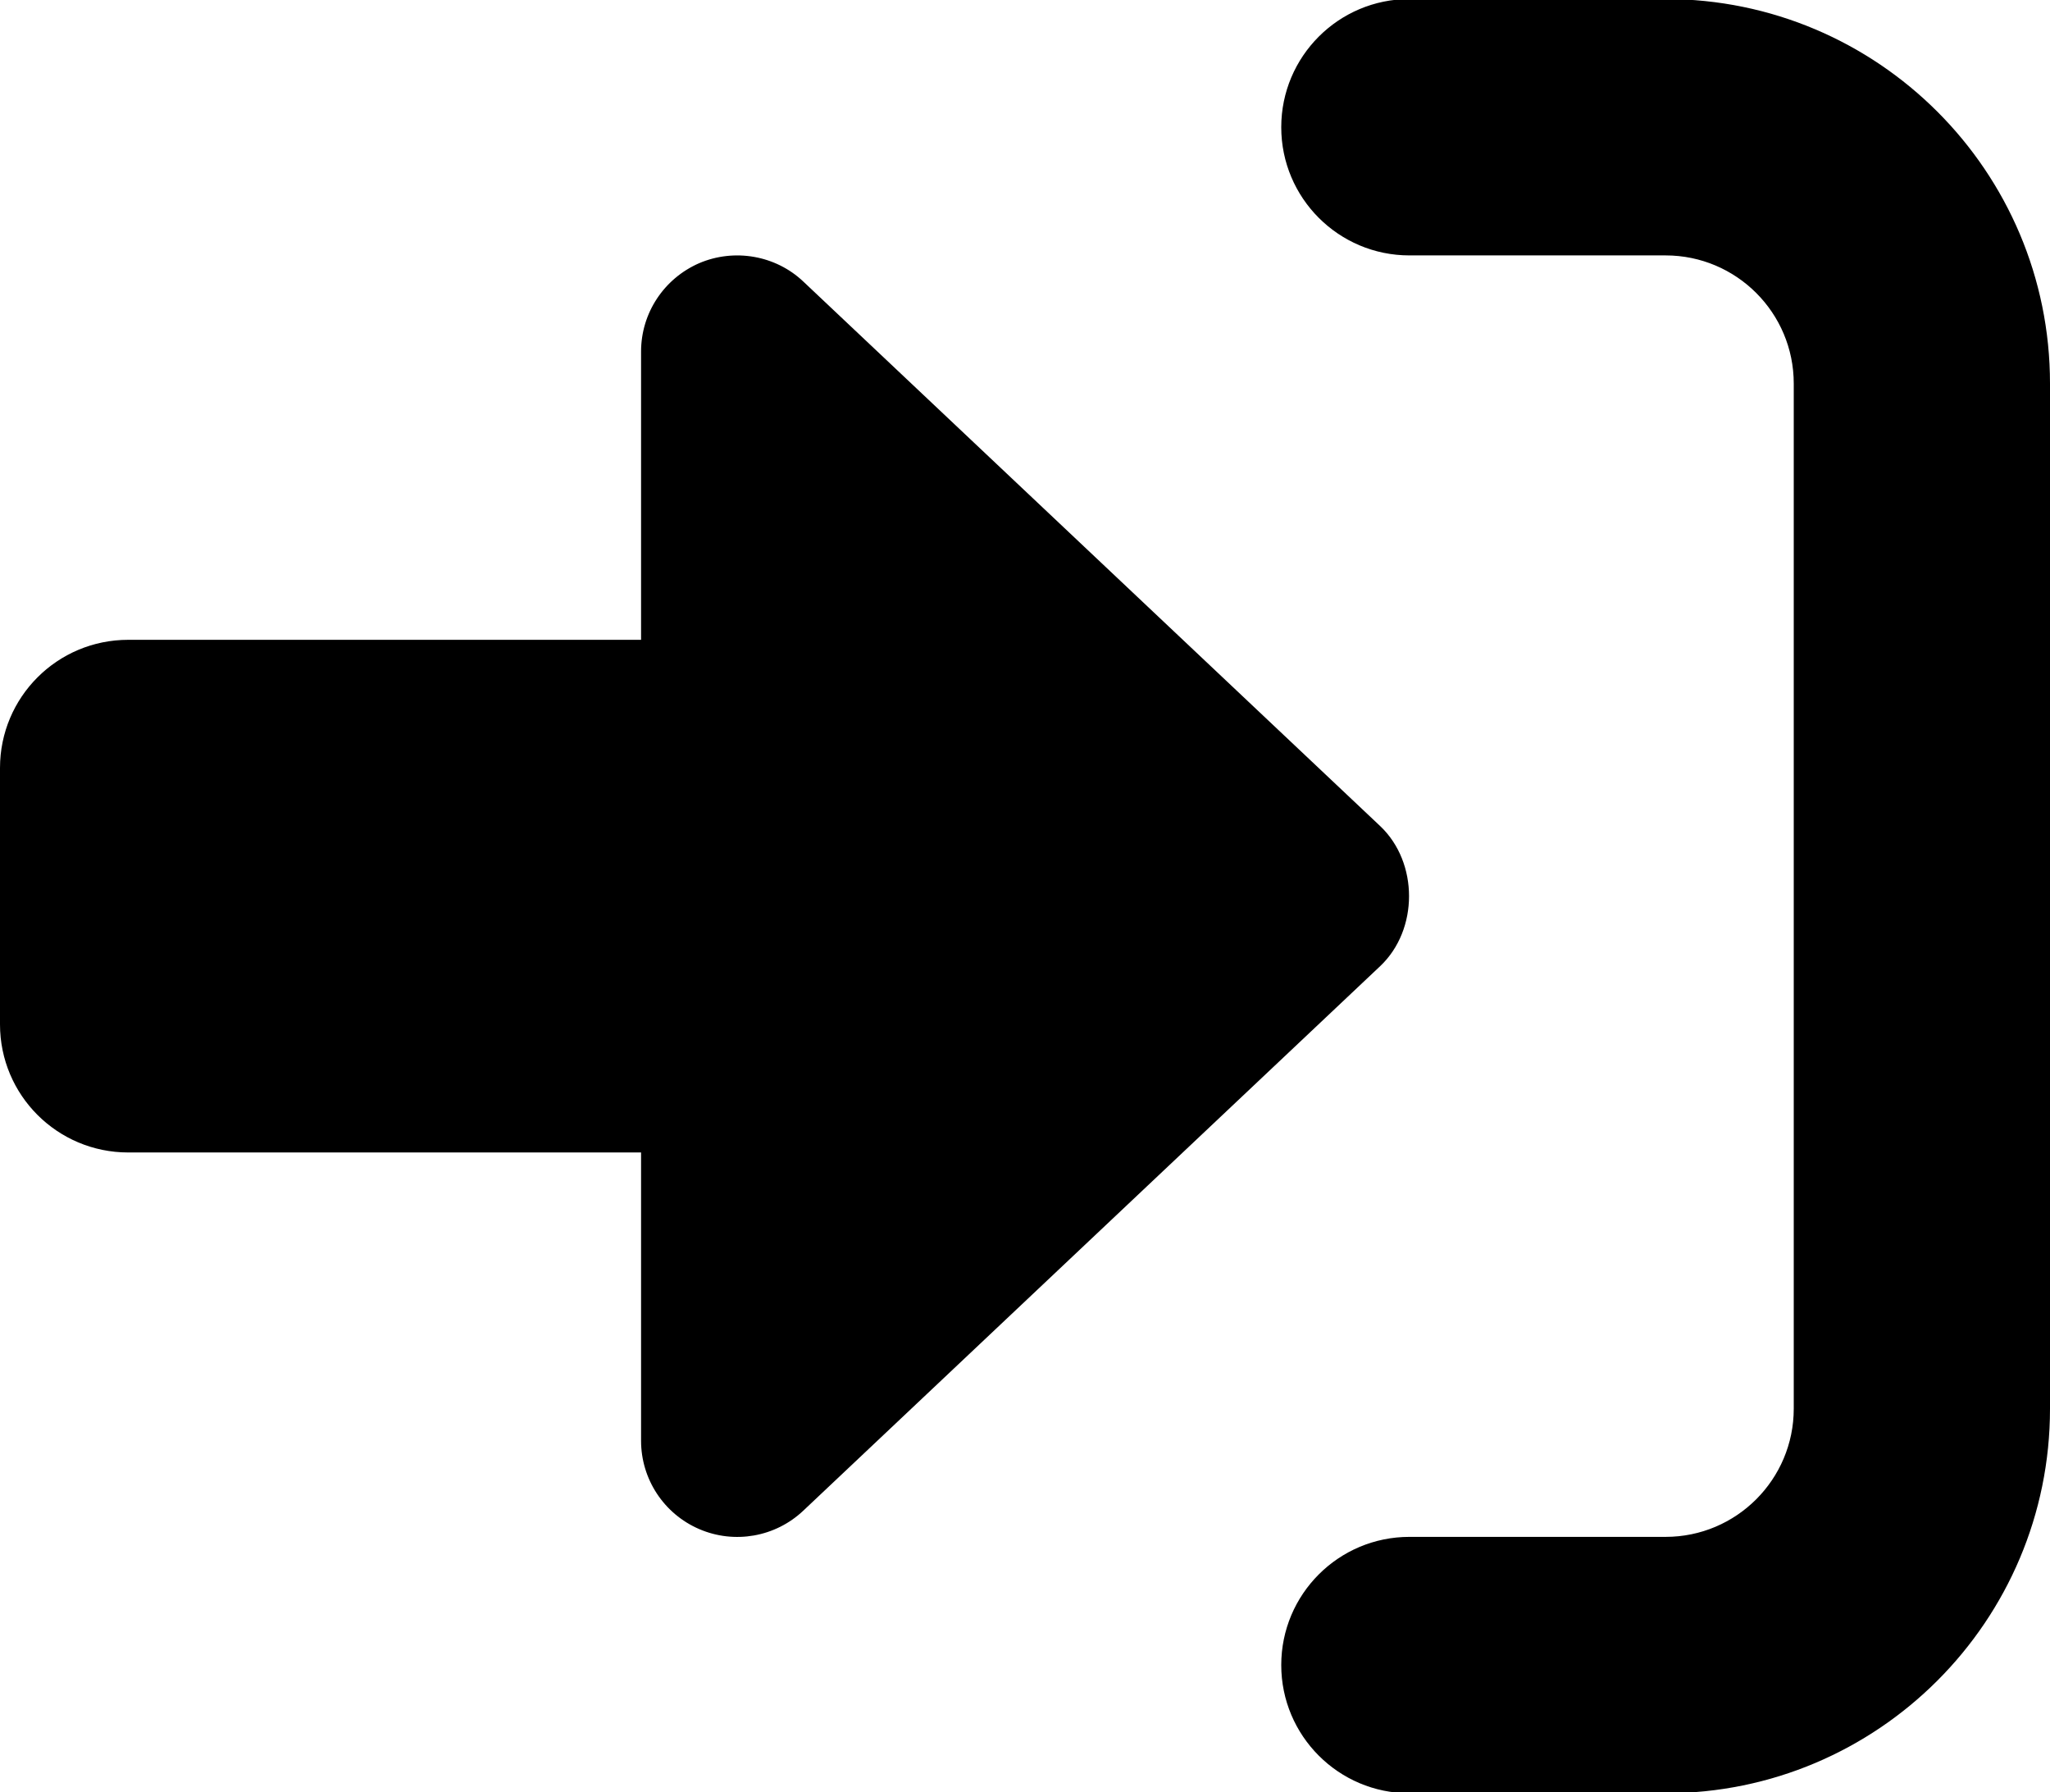 <?xml version="1.0" encoding="utf-8"?>
<!-- Generator: Adobe Illustrator 27.3.1, SVG Export Plug-In . SVG Version: 6.00 Build 0)  -->
<svg version="1.1" id="Capa_1" xmlns="http://www.w3.org/2000/svg" xmlns:xlink="http://www.w3.org/1999/xlink" x="0px" y="0px"
	 viewBox="0 0 302 264" style="enable-background:new 0 0 302 264;" xml:space="preserve">
<g>
	<path d="M203.33,142.3l-84.99,80.21c-4.12,3.89-10.15,4.95-15.34,2.71c-5.2-2.24-8.56-7.36-8.56-13v-42.47H18.89
		C8.45,169.75,0,161.31,0,150.88v-37.76c0-10.44,8.45-18.88,18.89-18.88h75.55V51.78c0-5.66,3.36-10.74,8.55-13.01
		c5.19-2.22,11.27-1.16,15.34,2.69l85,80.22C208.99,127.04,208.99,136.95,203.33,142.3z M302,56.5V207.5
		c0,31.26-25.35,56.63-56.63,56.63h-37.74c-10.43,0-18.88-8.47-18.88-18.88c0-10.43,8.45-18.88,18.88-18.88h37.74
		c10.43,0,18.88-8.47,18.88-18.88V56.5c0-10.42-8.45-18.88-18.88-18.88h-37.74c-10.43,0-18.88-8.46-18.88-18.88
		s8.45-18.88,18.88-18.88h37.74C276.64-0.13,302,25.22,302,56.5z"/>
</g>
</svg>
